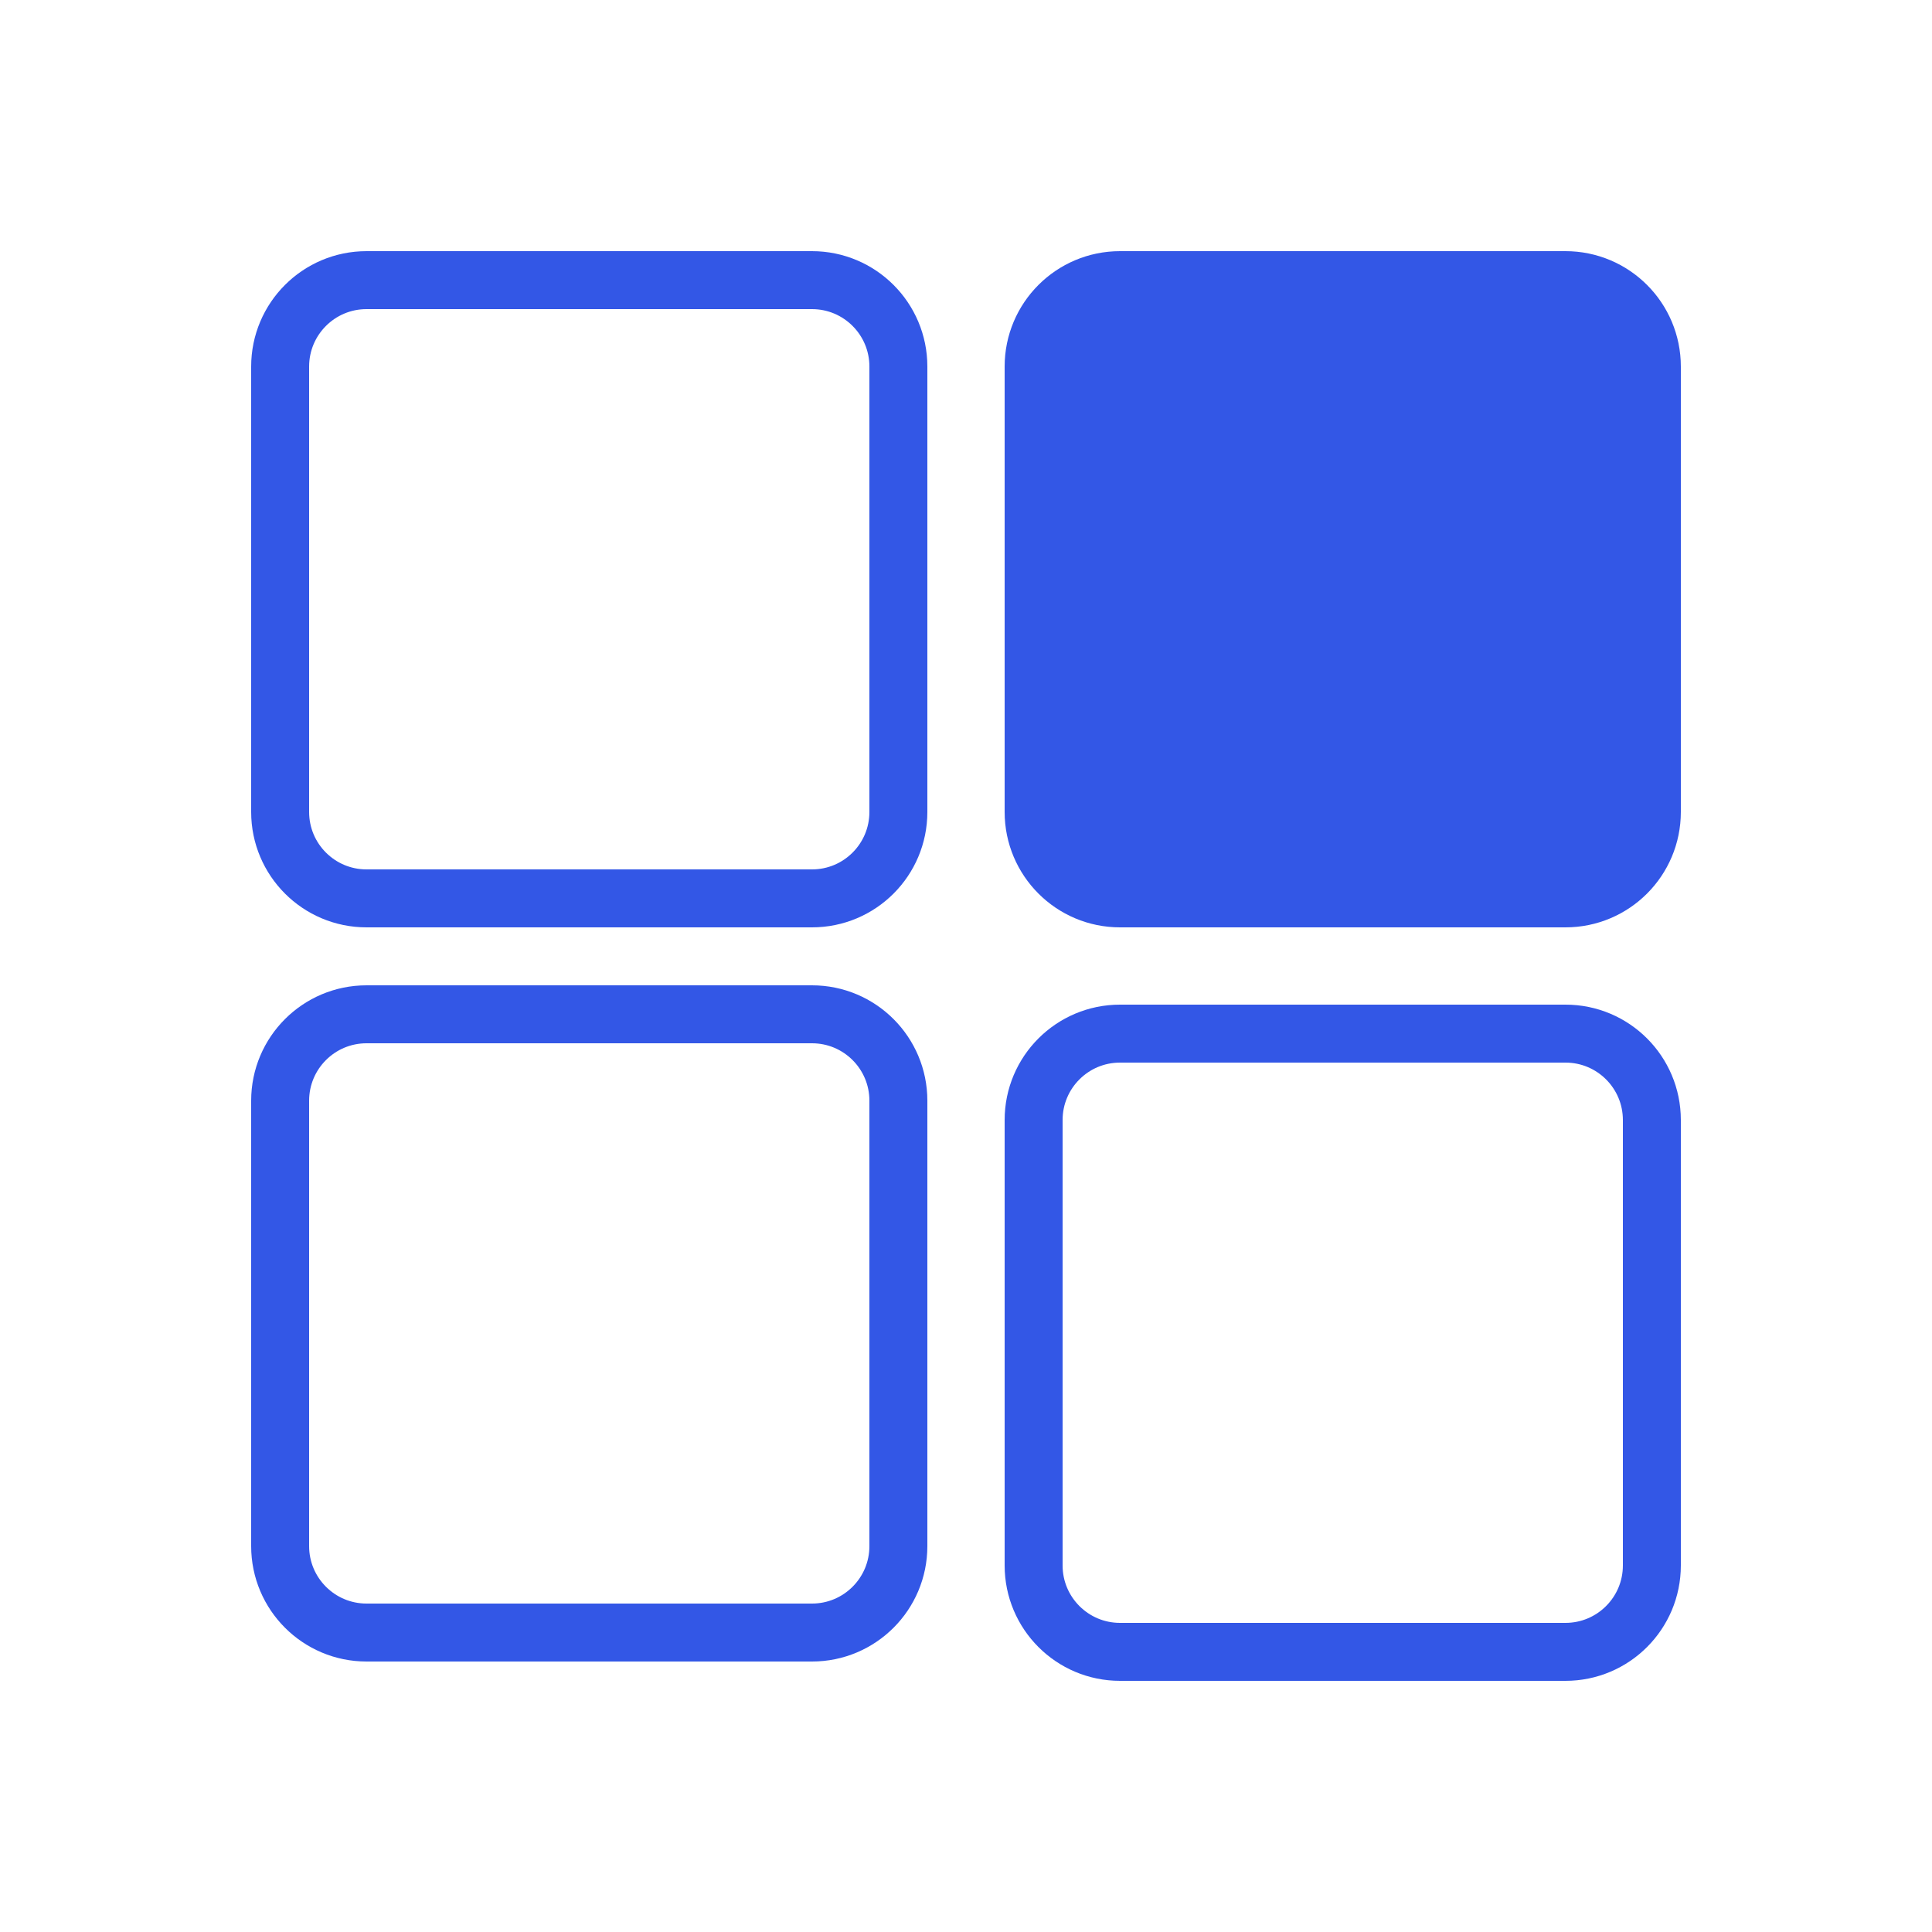 <?xml version="1.0" encoding="UTF-8"?> <svg xmlns="http://www.w3.org/2000/svg" viewBox="0 0 100.00 100.00" data-guides="{&quot;vertical&quot;:[],&quot;horizontal&quot;:[]}"><defs></defs><path fill="none" stroke="#3357e6" fill-opacity="1" stroke-width="3" stroke-opacity="1" color="rgb(51, 51, 51)" fill-rule="evenodd" id="tSvg144104ec274" title="Path 3" d="M42.029 14.5C34.343 14.5 26.657 14.5 18.971 14.5C16.503 14.5 14.5 16.503 14.5 18.973C14.5 26.658 14.5 34.343 14.5 42.027C14.5 44.498 16.503 46.5 18.971 46.5C26.657 46.5 34.343 46.5 42.029 46.5C44.499 46.5 46.5 44.498 46.5 42.027C46.5 34.343 46.5 26.658 46.5 18.973C46.5 16.503 44.499 14.5 42.029 14.5Z"></path><path fill="#3357e6" stroke="#3357e6" fill-opacity="1" stroke-width="3" stroke-opacity="1" color="rgb(51, 51, 51)" fill-rule="evenodd" id="tSvgcdcfe9b44c" title="Path 4" d="M81.029 14.5C73.343 14.5 65.657 14.5 57.971 14.5C55.503 14.5 53.5 16.502 53.5 18.973C53.5 26.657 53.5 34.342 53.5 42.027C53.5 44.497 55.503 46.5 57.971 46.5C65.657 46.5 73.343 46.5 81.029 46.5C83.499 46.5 85.5 44.497 85.5 42.027C85.5 34.342 85.5 26.657 85.5 18.973C85.5 16.502 83.499 14.5 81.029 14.5Z"></path><path fill="none" stroke="#3357e6" fill-opacity="1" stroke-width="3" stroke-opacity="1" color="rgb(51, 51, 51)" fill-rule="evenodd" id="tSvg161b91d3bdd" title="Path 6" d="M81.029 53.5C73.343 53.5 65.657 53.5 57.971 53.5C55.503 53.5 53.5 55.502 53.5 57.972C53.5 65.657 53.5 73.342 53.5 81.027C53.5 83.497 55.503 85.5 57.971 85.5C65.657 85.5 73.343 85.5 81.029 85.5C83.499 85.5 85.5 83.497 85.5 81.027C85.5 73.342 85.5 65.657 85.5 57.972C85.5 55.502 83.499 53.5 81.029 53.5Z"></path><path fill="none" stroke="#3357e6" fill-opacity="1" stroke-width="3" stroke-opacity="1" color="rgb(51, 51, 51)" fill-rule="evenodd" id="tSvg5b7f6b4112" title="Path 5" d="M42.029 52.5C34.343 52.5 26.657 52.5 18.971 52.5C16.503 52.5 14.5 54.502 14.5 56.972C14.5 64.657 14.5 72.342 14.5 80.027C14.5 82.497 16.503 84.5 18.971 84.5C26.657 84.5 34.343 84.5 42.029 84.5C44.499 84.5 46.5 82.497 46.5 80.027C46.5 72.342 46.5 64.657 46.5 56.972C46.5 54.502 44.499 52.5 42.029 52.5Z"></path></svg> 